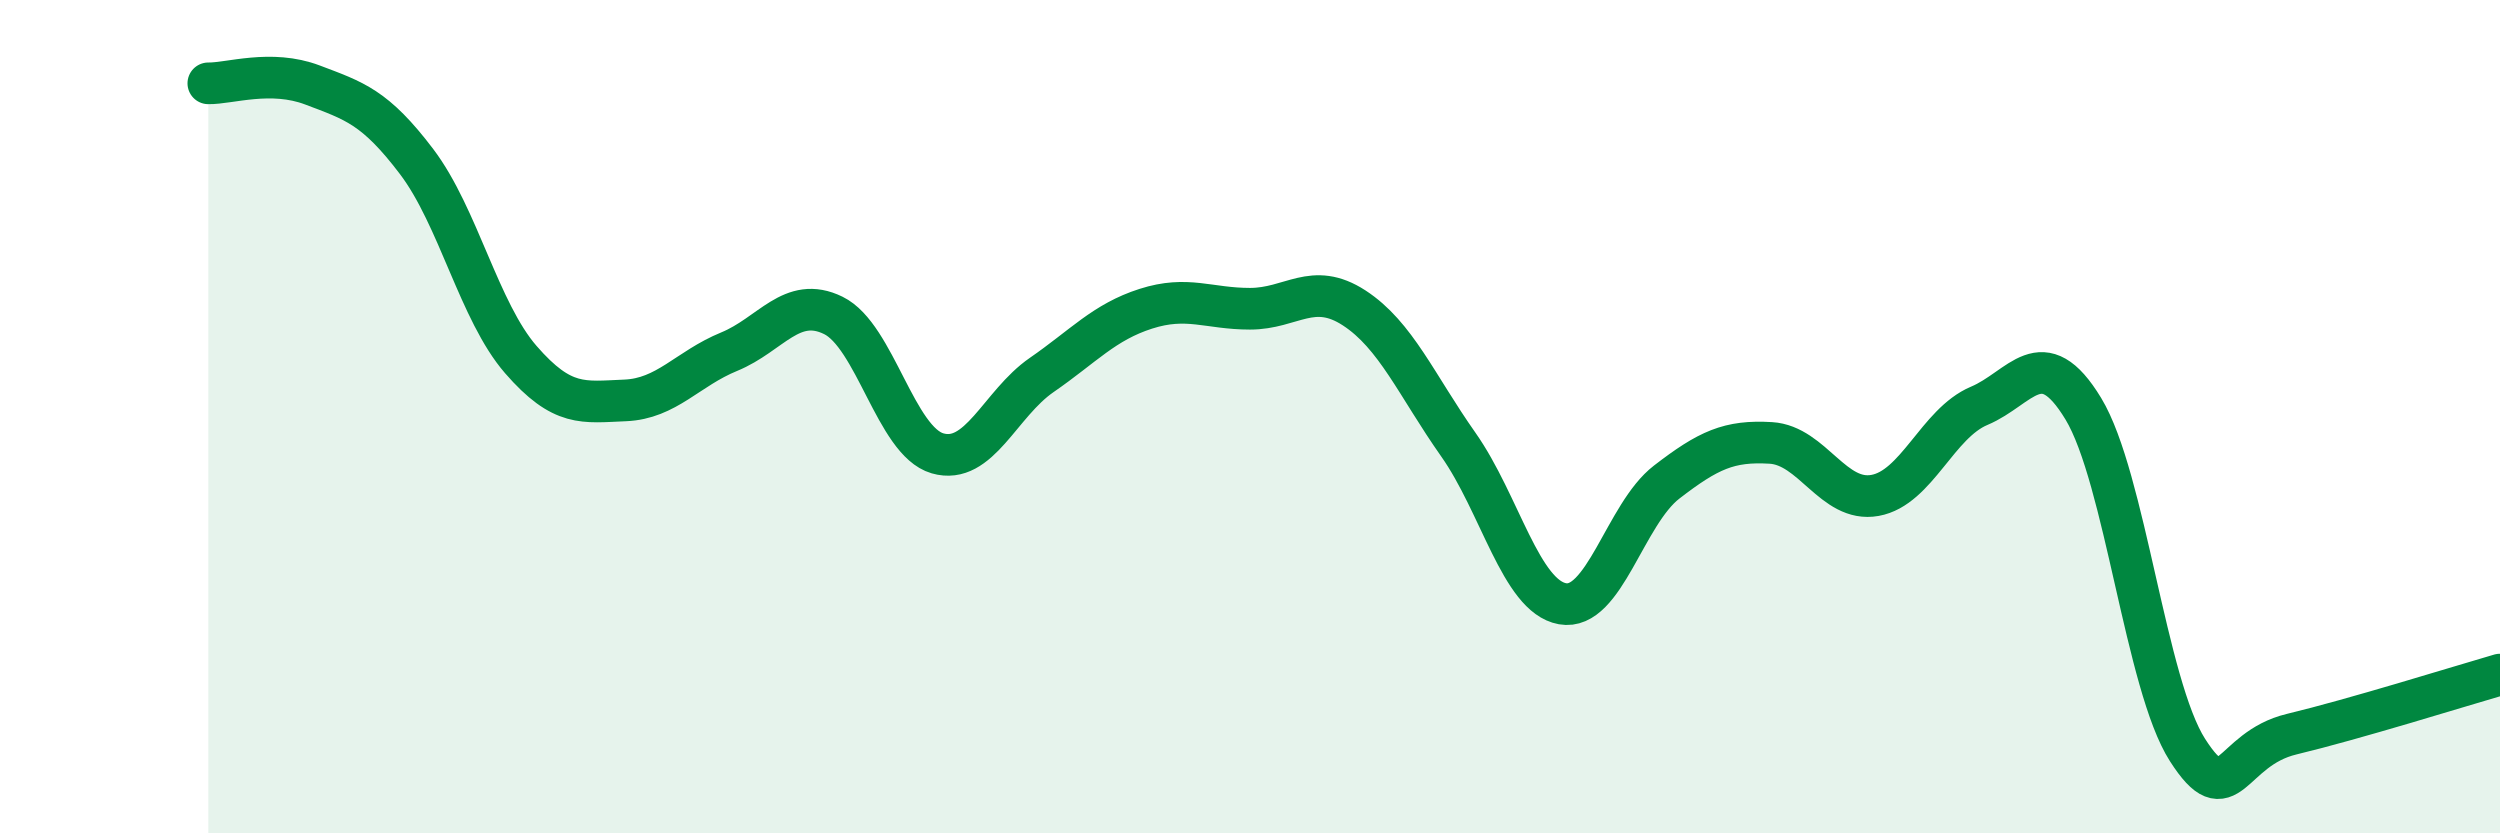 
    <svg width="60" height="20" viewBox="0 0 60 20" xmlns="http://www.w3.org/2000/svg">
      <path
        d="M 5,2 C 5.5,2.01 6.5,1.66 7.5,2.04 C 8.5,2.42 9,2.56 10,3.88 C 11,5.2 11.5,7.48 12.5,8.63 C 13.5,9.78 14,9.65 15,9.61 C 16,9.57 16.5,8.85 17.5,8.44 C 18.5,8.03 19,7.08 20,7.57 C 21,8.06 21.5,10.59 22.5,10.88 C 23.5,11.17 24,9.69 25,9 C 26,8.31 26.5,7.73 27.5,7.41 C 28.5,7.09 29,7.41 30,7.41 C 31,7.41 31.5,6.74 32.5,7.39 C 33.5,8.04 34,9.25 35,10.67 C 36,12.09 36.5,14.31 37.5,14.49 C 38.5,14.67 39,12.34 40,11.57 C 41,10.8 41.5,10.57 42.5,10.63 C 43.5,10.69 44,12.07 45,11.89 C 46,11.71 46.5,10.16 47.5,9.74 C 48.5,9.32 49,8.16 50,9.81 C 51,11.46 51.5,16.44 52.5,18 C 53.5,19.56 53.5,17.98 55,17.62 C 56.5,17.26 59,16.48 60,16.19L60 20L5 20Z"
        fill="#008740"
        opacity="0.1"
        stroke-linecap="round"
        stroke-linejoin="round"
      />
      <path
        d="M 5,2 C 5.5,2.01 6.5,1.66 7.5,2.04 C 8.5,2.42 9,2.56 10,3.88 C 11,5.2 11.5,7.48 12.5,8.63 C 13.5,9.78 14,9.65 15,9.61 C 16,9.57 16.5,8.85 17.5,8.44 C 18.5,8.03 19,7.08 20,7.57 C 21,8.06 21.5,10.59 22.5,10.88 C 23.5,11.17 24,9.69 25,9 C 26,8.31 26.5,7.73 27.5,7.41 C 28.5,7.09 29,7.41 30,7.41 C 31,7.41 31.5,6.74 32.5,7.39 C 33.5,8.04 34,9.25 35,10.67 C 36,12.09 36.5,14.31 37.5,14.49 C 38.5,14.67 39,12.34 40,11.57 C 41,10.8 41.5,10.57 42.5,10.63 C 43.5,10.69 44,12.07 45,11.89 C 46,11.71 46.5,10.16 47.5,9.74 C 48.5,9.32 49,8.16 50,9.81 C 51,11.46 51.5,16.44 52.5,18 C 53.5,19.56 53.5,17.98 55,17.62 C 56.5,17.26 59,16.48 60,16.19"
        stroke="#008740"
        stroke-width="1"
        fill="none"
        stroke-linecap="round"
        stroke-linejoin="round"
      />
    </svg>
  